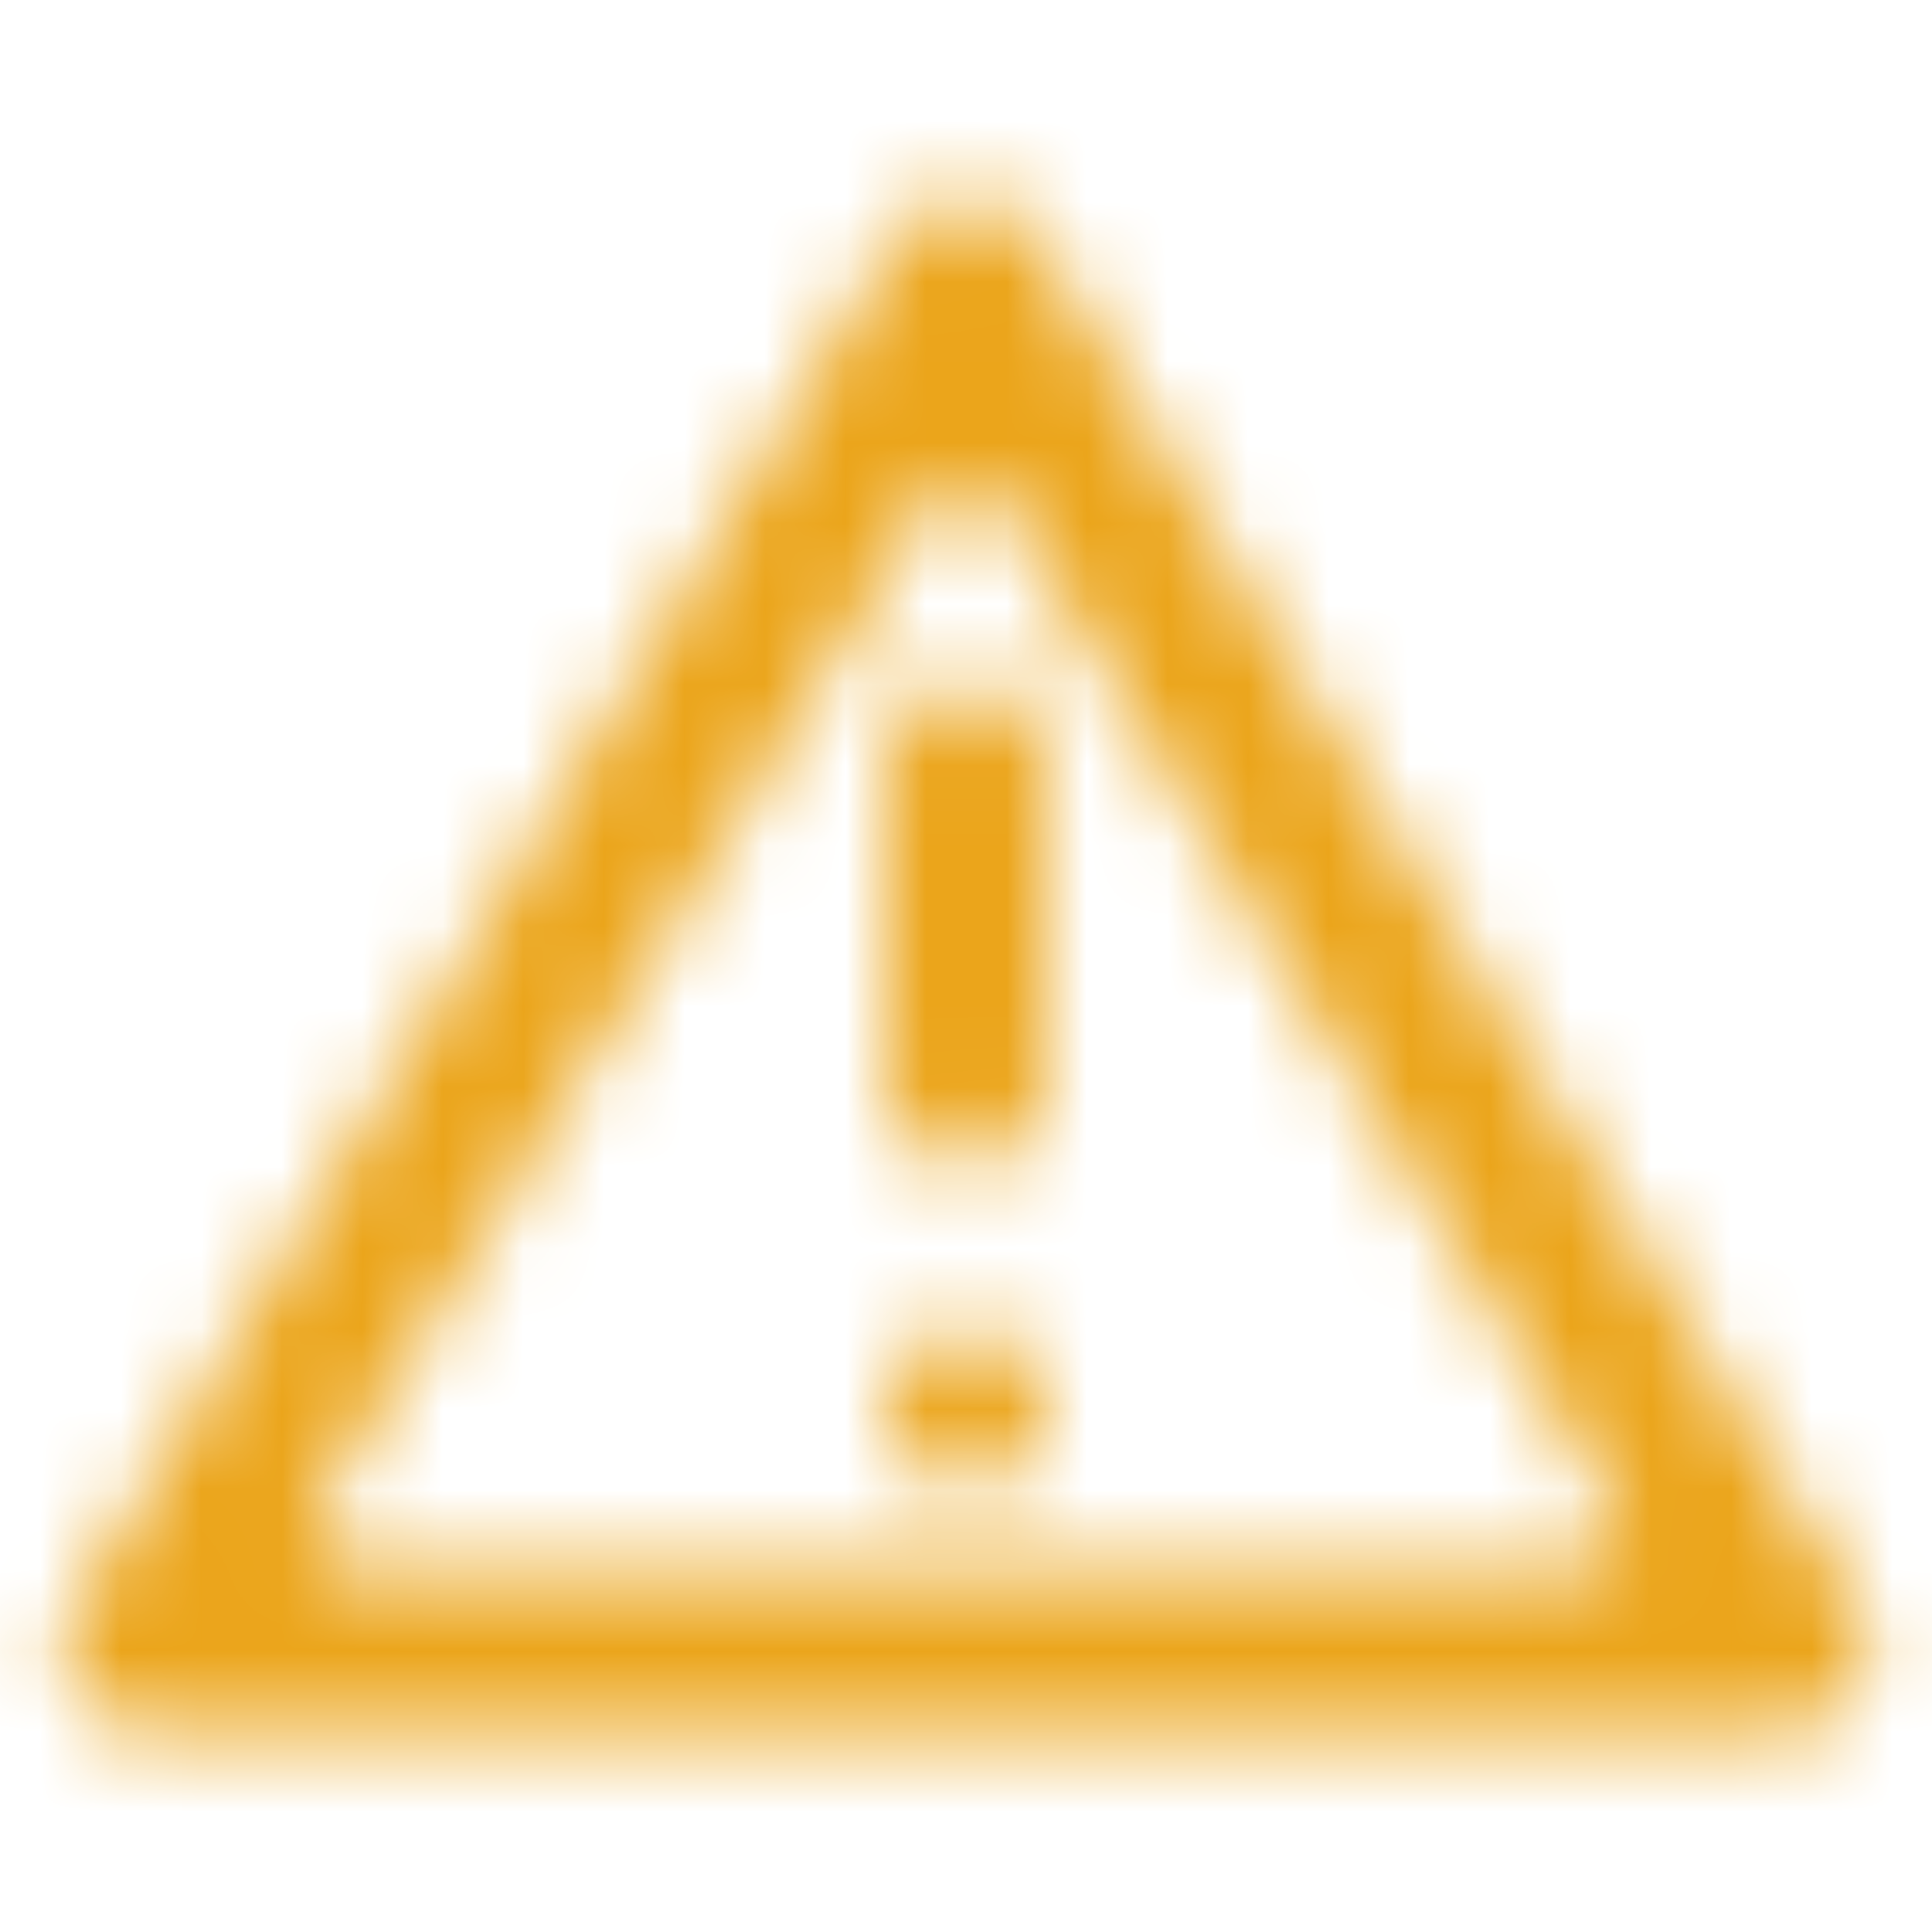 <svg width="24" height="24" viewBox="0 0 24 24" fill="none" xmlns="http://www.w3.org/2000/svg">
<g id="Icons/CheckboxSquare">
<mask id="mask0" mask-type="alpha" maskUnits="userSpaceOnUse" x="0" y="2" width="24" height="20">
<path id="Combined Shape_2" fill-rule="evenodd" clip-rule="evenodd" d="M12.857 2.929C12.469 2.282 11.531 2.282 11.143 2.929L0.909 19.985C0.509 20.652 0.989 21.5 1.766 21.5H22.234C23.011 21.5 23.491 20.652 23.091 19.985L12.857 2.929ZM12.427 6.204C12.233 5.883 11.767 5.883 11.573 6.204L3.961 18.741C3.759 19.074 3.999 19.5 4.389 19.5H19.611C20.001 19.5 20.241 19.074 20.039 18.741L12.427 6.204ZM11 9.5C11 8.948 11.448 8.5 12 8.5C12.552 8.5 13 8.948 13 9.5V13.5C13 14.052 12.552 14.5 12 14.5C11.448 14.5 11 14.052 11 13.5V9.5ZM13 17.5C13 18.052 12.552 18.5 12 18.5C11.448 18.5 11 18.052 11 17.5C11 16.948 11.448 16.5 12 16.5C12.552 16.5 13 16.948 13 17.5Z" shape-rendering="optimizeQuality" fill="white"/>
</mask>
<g mask="url(#mask0)">
<g id="Colors/Icons/Gold Dark Icon">
<g id="Gold Dark Icon">
<rect id="Rectangle" width="24" height="24" fill="#EBA51B"/>
</g>
</g>
</g>
</g>
</svg>
